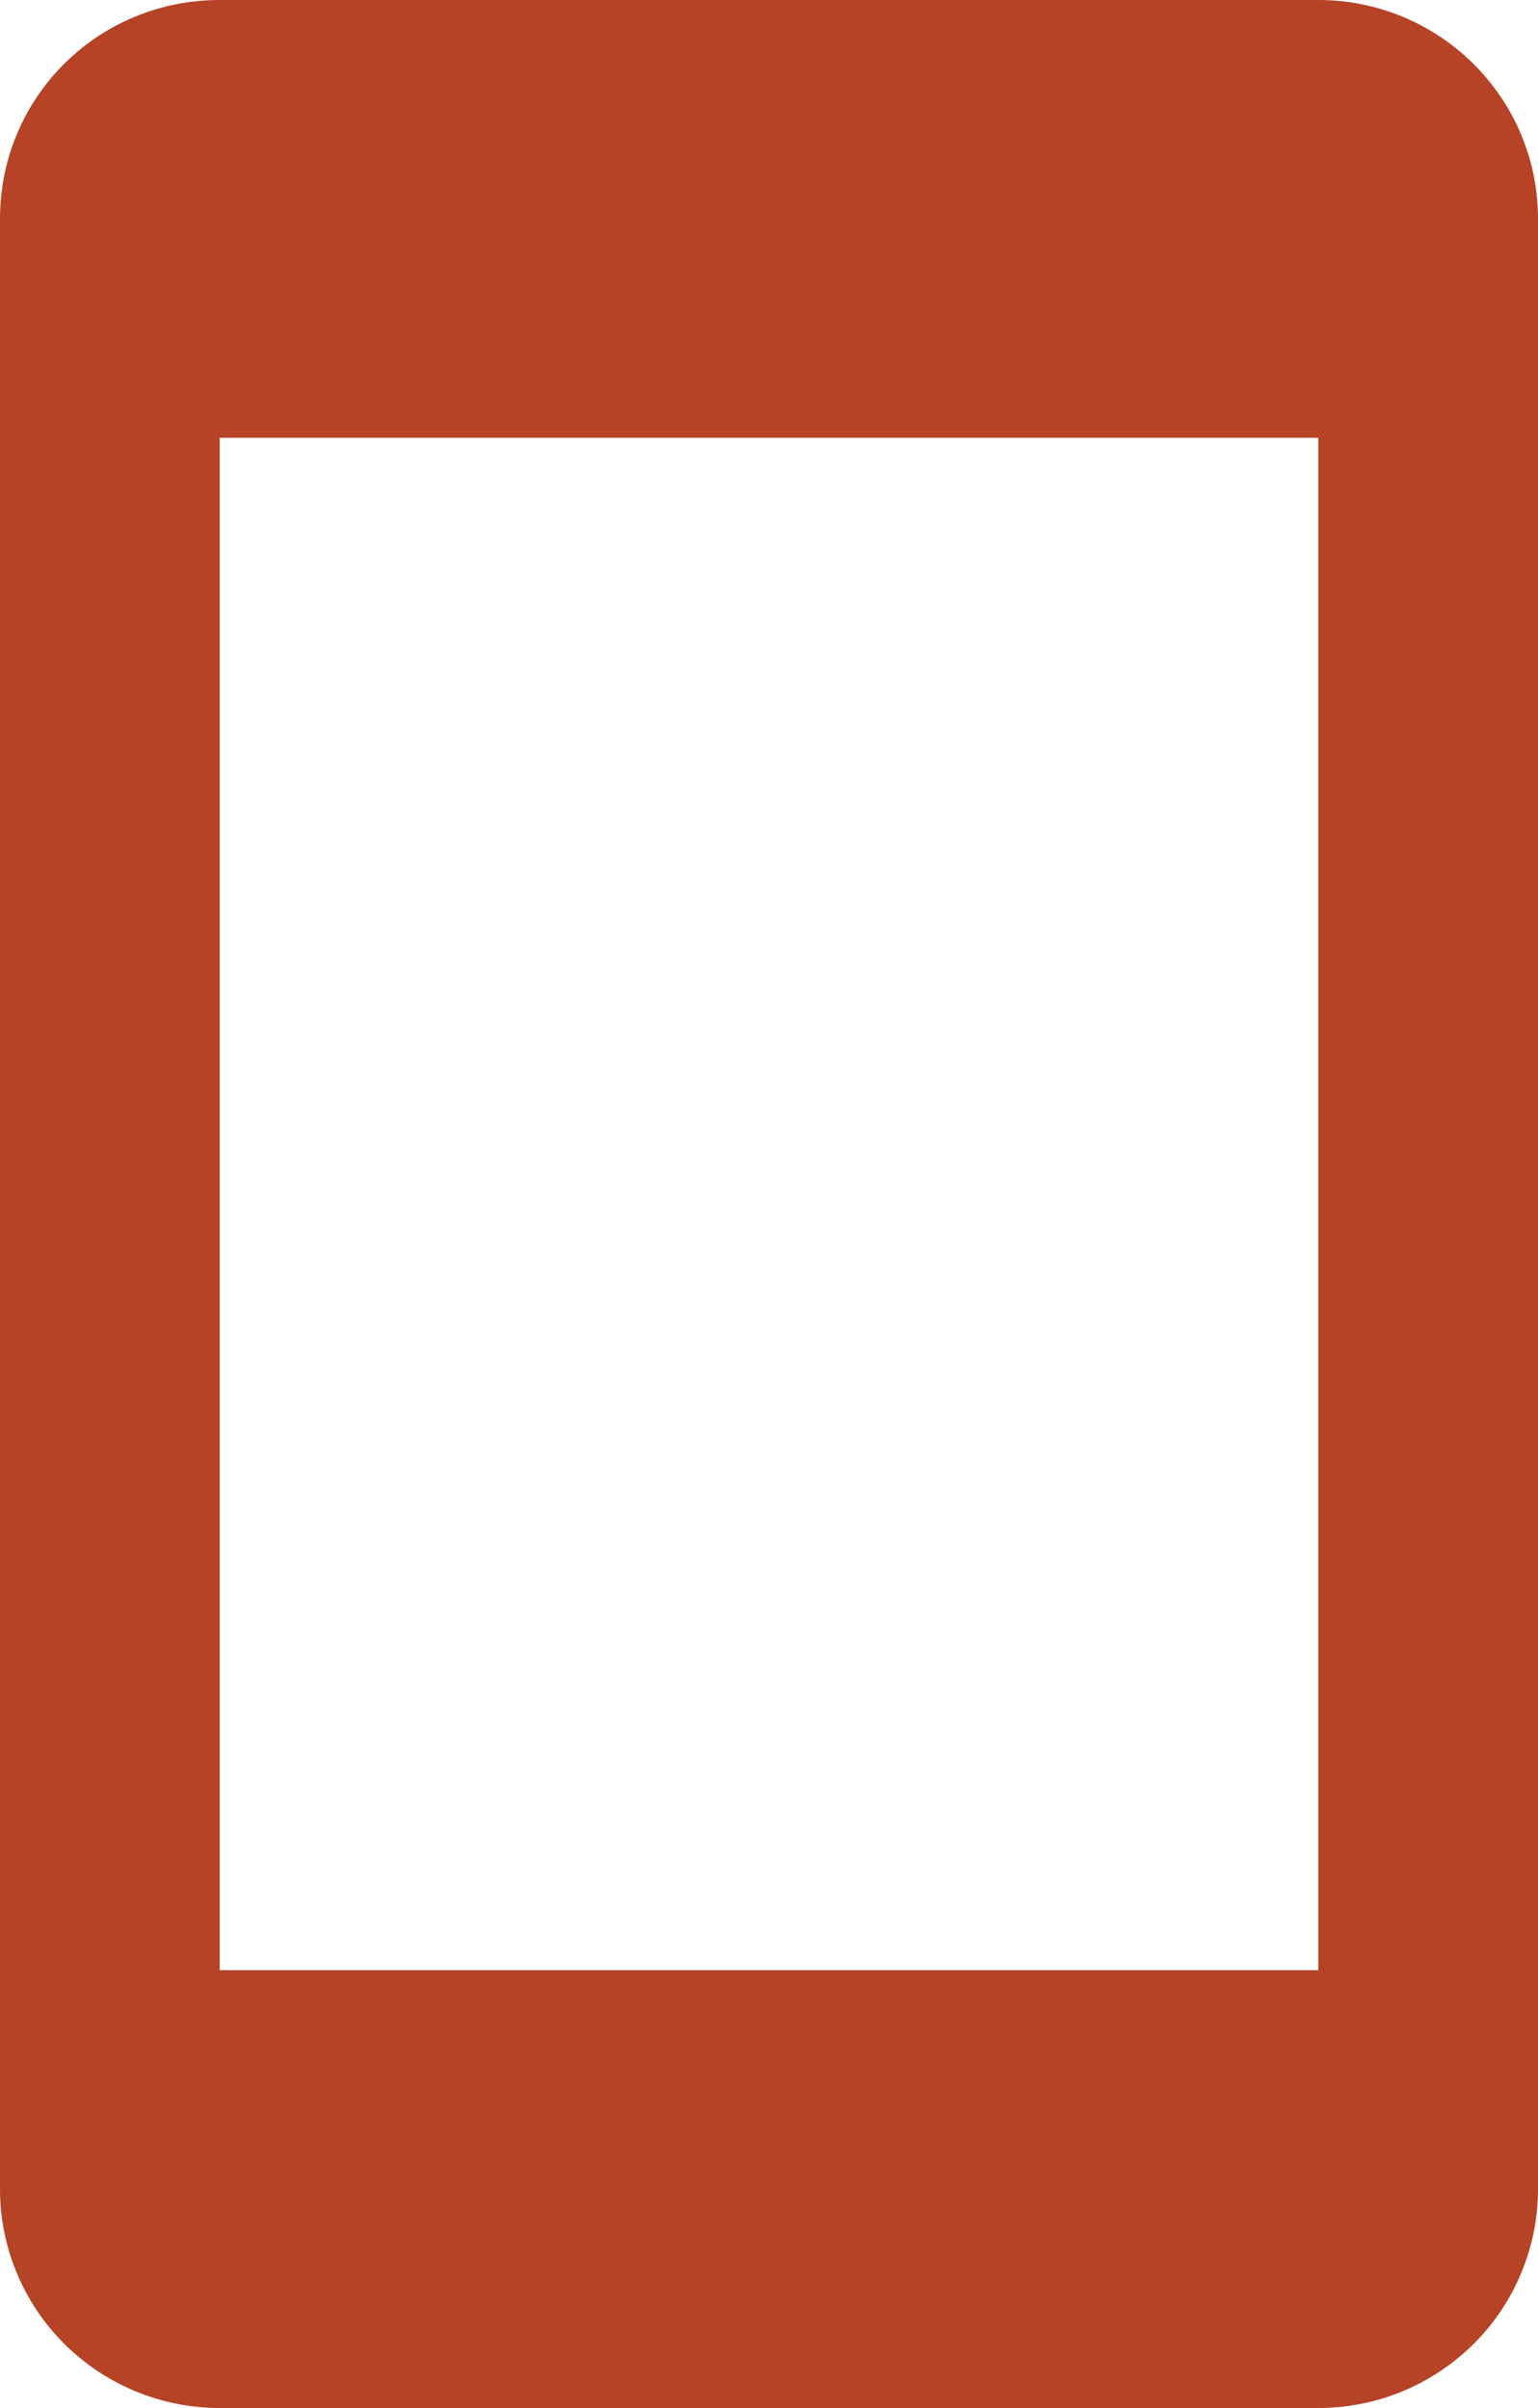 <svg width="23" height="36" viewBox="0 0 23 36" fill="none" xmlns="http://www.w3.org/2000/svg">
<path d="M19.714 29.454H3.286V6.545H19.714V29.454ZM19.714 0H3.286C1.462 0 0 1.456 0 3.273V32.727C0 33.595 0.346 34.428 0.962 35.041C1.579 35.655 2.414 36 3.286 36H19.714C20.586 36 21.421 35.655 22.038 35.041C22.654 34.428 23 33.595 23 32.727V3.273C23 1.456 21.521 0 19.714 0Z" fill="#B64326"/>
</svg>
